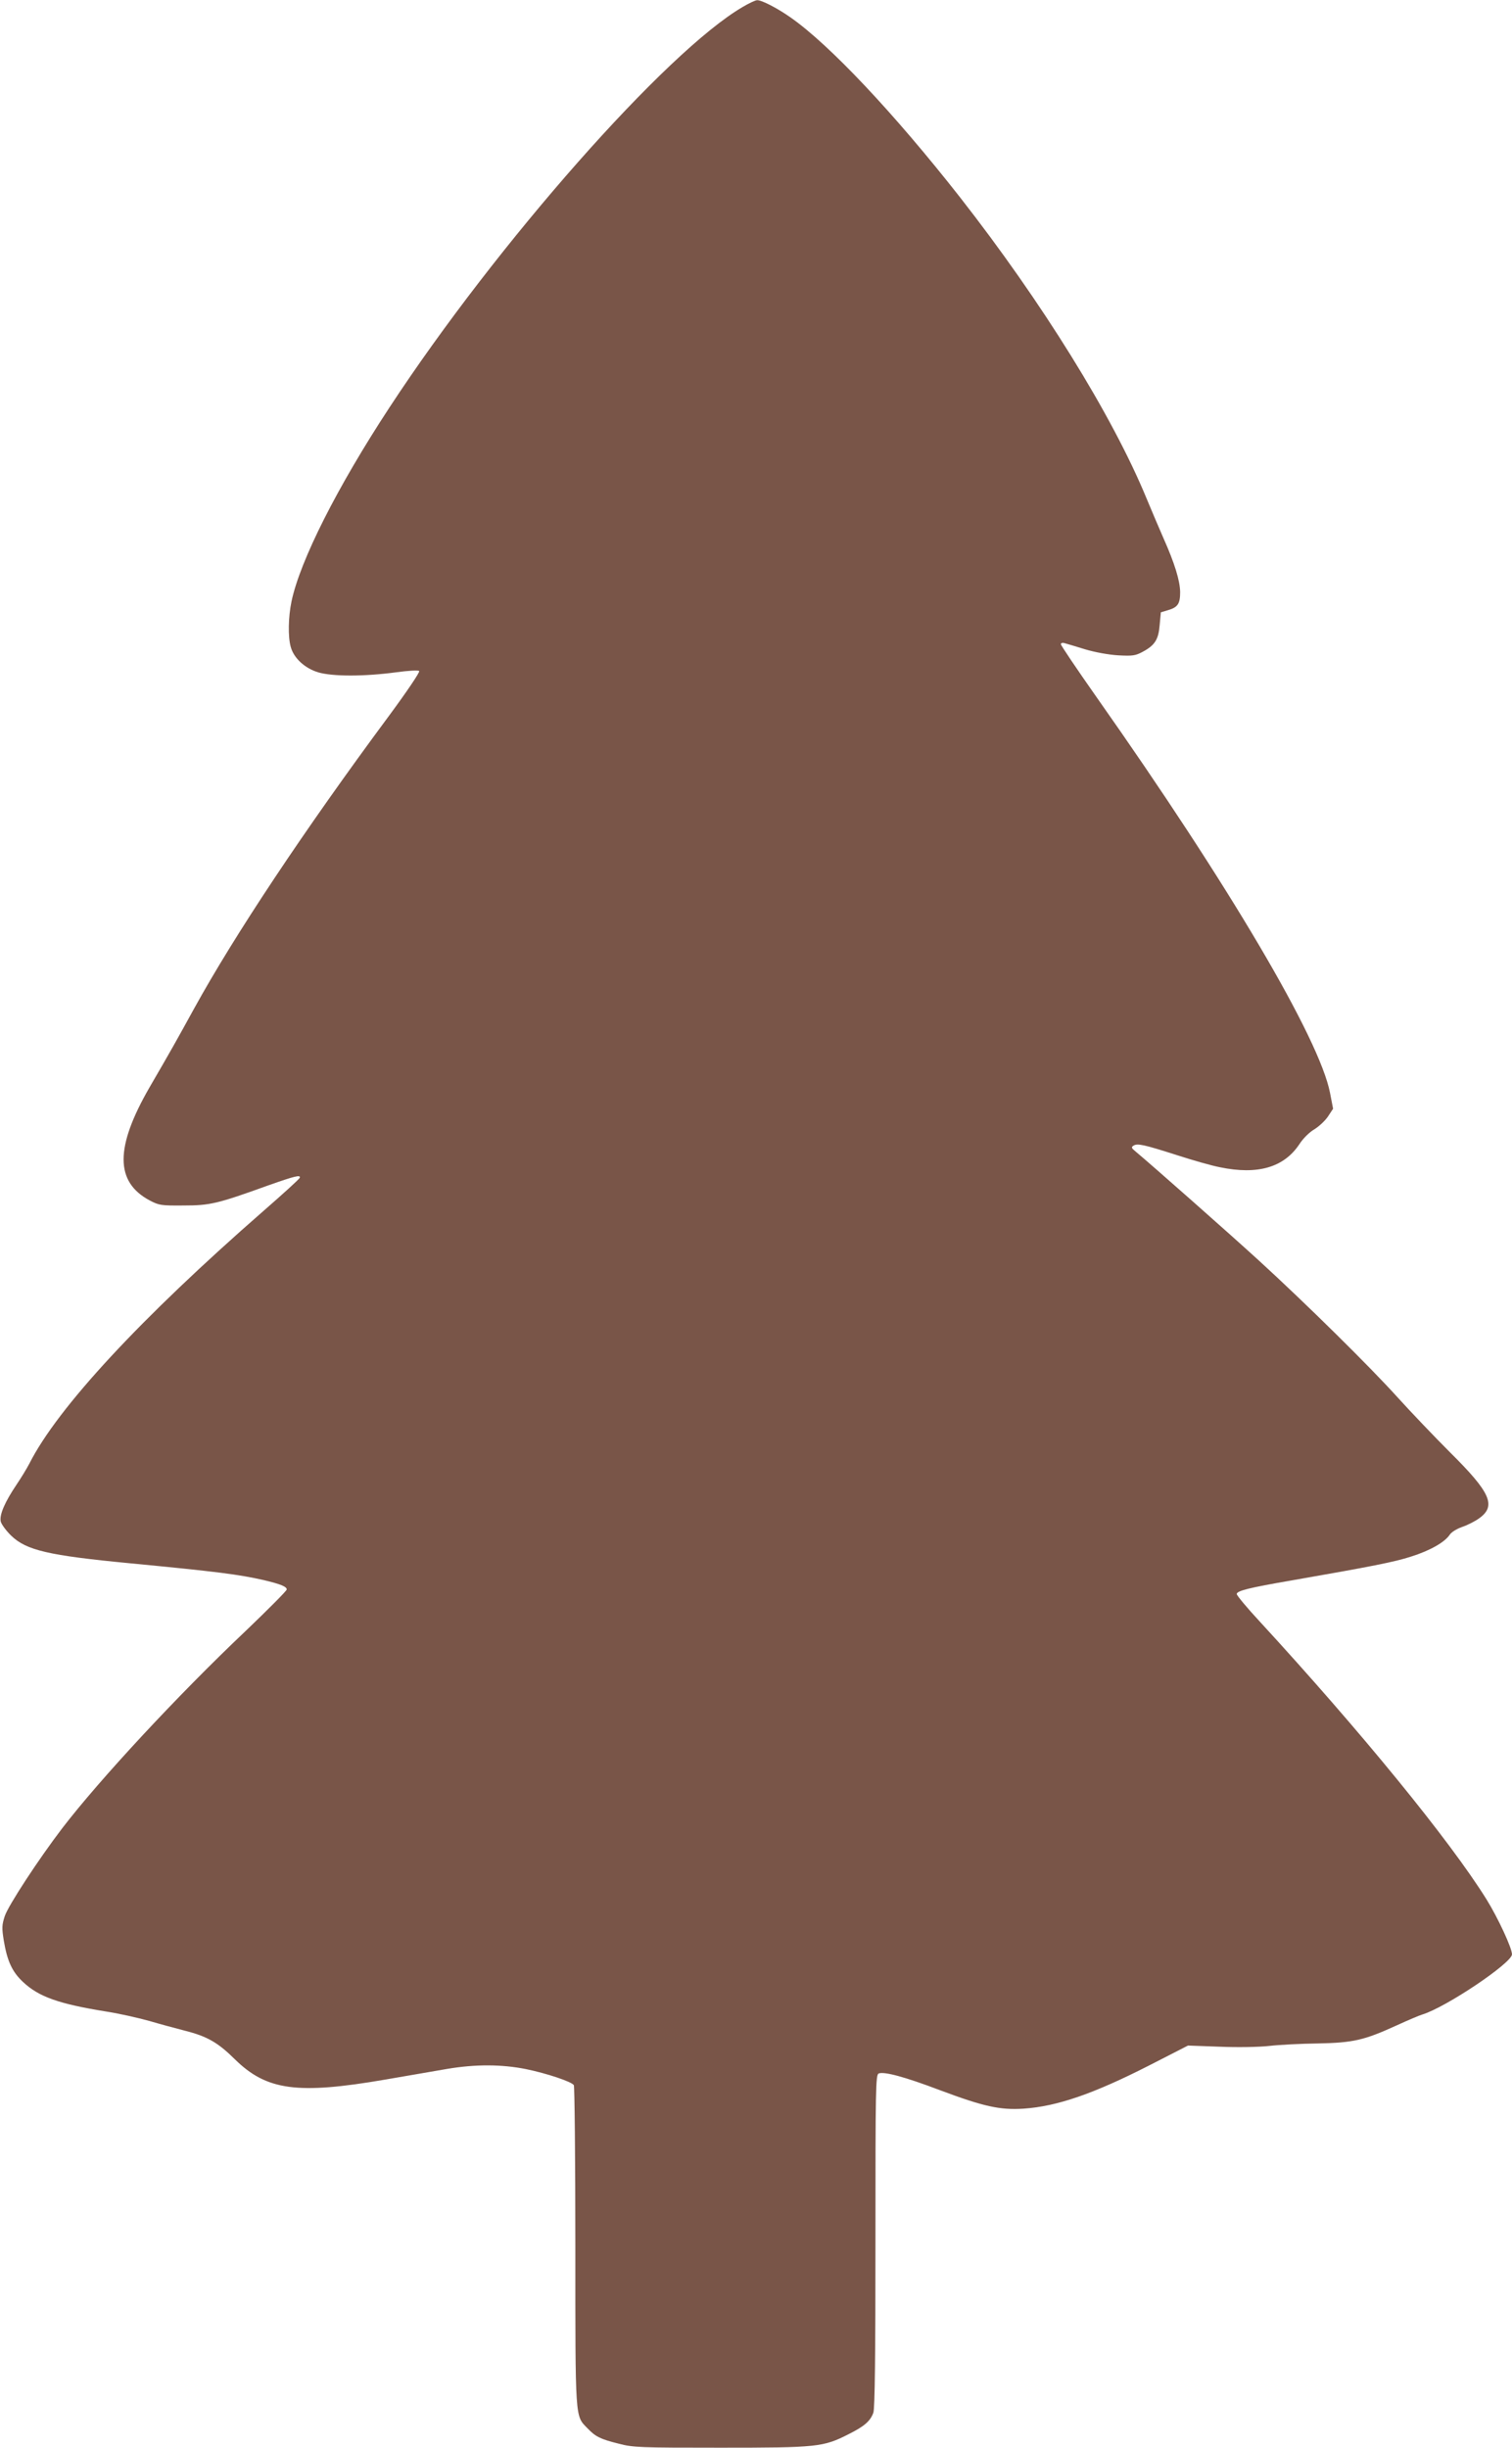 <?xml version="1.0" standalone="no"?>
<!DOCTYPE svg PUBLIC "-//W3C//DTD SVG 20010904//EN"
 "http://www.w3.org/TR/2001/REC-SVG-20010904/DTD/svg10.dtd">
<svg version="1.0" xmlns="http://www.w3.org/2000/svg"
 width="791pt" height="1280pt" viewBox="0 0 791 1280"
 preserveAspectRatio="xMidYMid meet">
<g transform="translate(0,1280) scale(0.1,-0.1)"
fill="#795548" stroke="none">
<path d="M3886 12764 c-400 -233 -1286 -1237 -1848 -2094 -275 -419 -468 -802
-513 -1015 -17 -82 -19 -185 -4 -238 16 -59 74 -112 144 -133 75 -22 240 -22
405 0 65 9 118 12 123 7 5 -5 -64 -107 -160 -237 -444 -599 -806 -1144 -1018
-1529 -89 -162 -118 -214 -232 -410 -182 -315 -182 -496 1 -593 48 -25 59 -27
176 -26 139 0 177 9 443 105 139 49 171 57 165 40 -1 -6 -86 -83 -188 -172
-645 -563 -1078 -1030 -1226 -1322 -14 -27 -44 -76 -67 -110 -62 -92 -91 -159
-83 -194 4 -15 29 -49 55 -74 79 -76 193 -103 621 -144 458 -44 567 -58 700
-88 88 -21 120 -34 120 -49 0 -7 -98 -105 -216 -218 -354 -335 -763 -776 -958
-1030 -123 -161 -283 -405 -301 -460 -15 -46 -16 -61 -5 -129 18 -107 44 -163
101 -216 82 -77 186 -114 434 -154 66 -10 167 -33 225 -49 58 -17 143 -40 190
-52 114 -29 170 -61 259 -149 166 -163 327 -185 786 -106 116 20 262 45 325
56 149 25 285 24 411 -1 108 -22 240 -66 251 -84 4 -6 8 -385 8 -842 0 -918
-2 -885 63 -952 42 -44 67 -57 164 -81 76 -20 109 -21 531 -21 507 0 539 3
672 71 82 41 113 68 129 112 8 19 11 306 11 898 0 801 1 870 17 876 29 11 135
-17 322 -88 227 -85 313 -104 436 -96 176 12 366 78 655 225 l205 105 165 -6
c93 -4 207 -2 260 4 52 6 167 12 255 13 185 4 240 16 413 95 59 27 118 52 132
56 123 37 470 270 470 315 0 33 -73 190 -133 287 -194 311 -659 880 -1189
1456 -65 70 -118 134 -118 141 0 17 64 33 285 71 424 74 541 97 627 125 99 31
176 75 202 114 9 14 37 31 65 41 27 9 67 29 89 45 91 65 61 134 -152 345 -83
83 -206 212 -273 286 -148 164 -483 494 -728 718 -150 137 -555 495 -645 570
-21 17 -23 22 -10 30 20 13 53 6 225 -49 83 -27 185 -56 227 -64 198 -41 335
-1 416 121 20 31 53 63 79 78 24 15 55 44 70 66 l27 41 -16 83 c-55 283 -527
1084 -1219 2066 -104 148 -189 274 -189 280 0 6 8 9 18 6 9 -2 58 -17 107 -32
53 -16 125 -29 175 -32 76 -4 90 -2 129 19 63 34 82 64 88 141 l6 65 37 11
c52 15 64 34 64 95 -1 60 -29 151 -87 281 -22 50 -62 144 -89 209 -179 434
-548 1028 -977 1576 -343 437 -680 795 -884 938 -71 50 -153 92 -176 91 -9 0
-43 -16 -75 -35z"/>
</g>
</svg>
